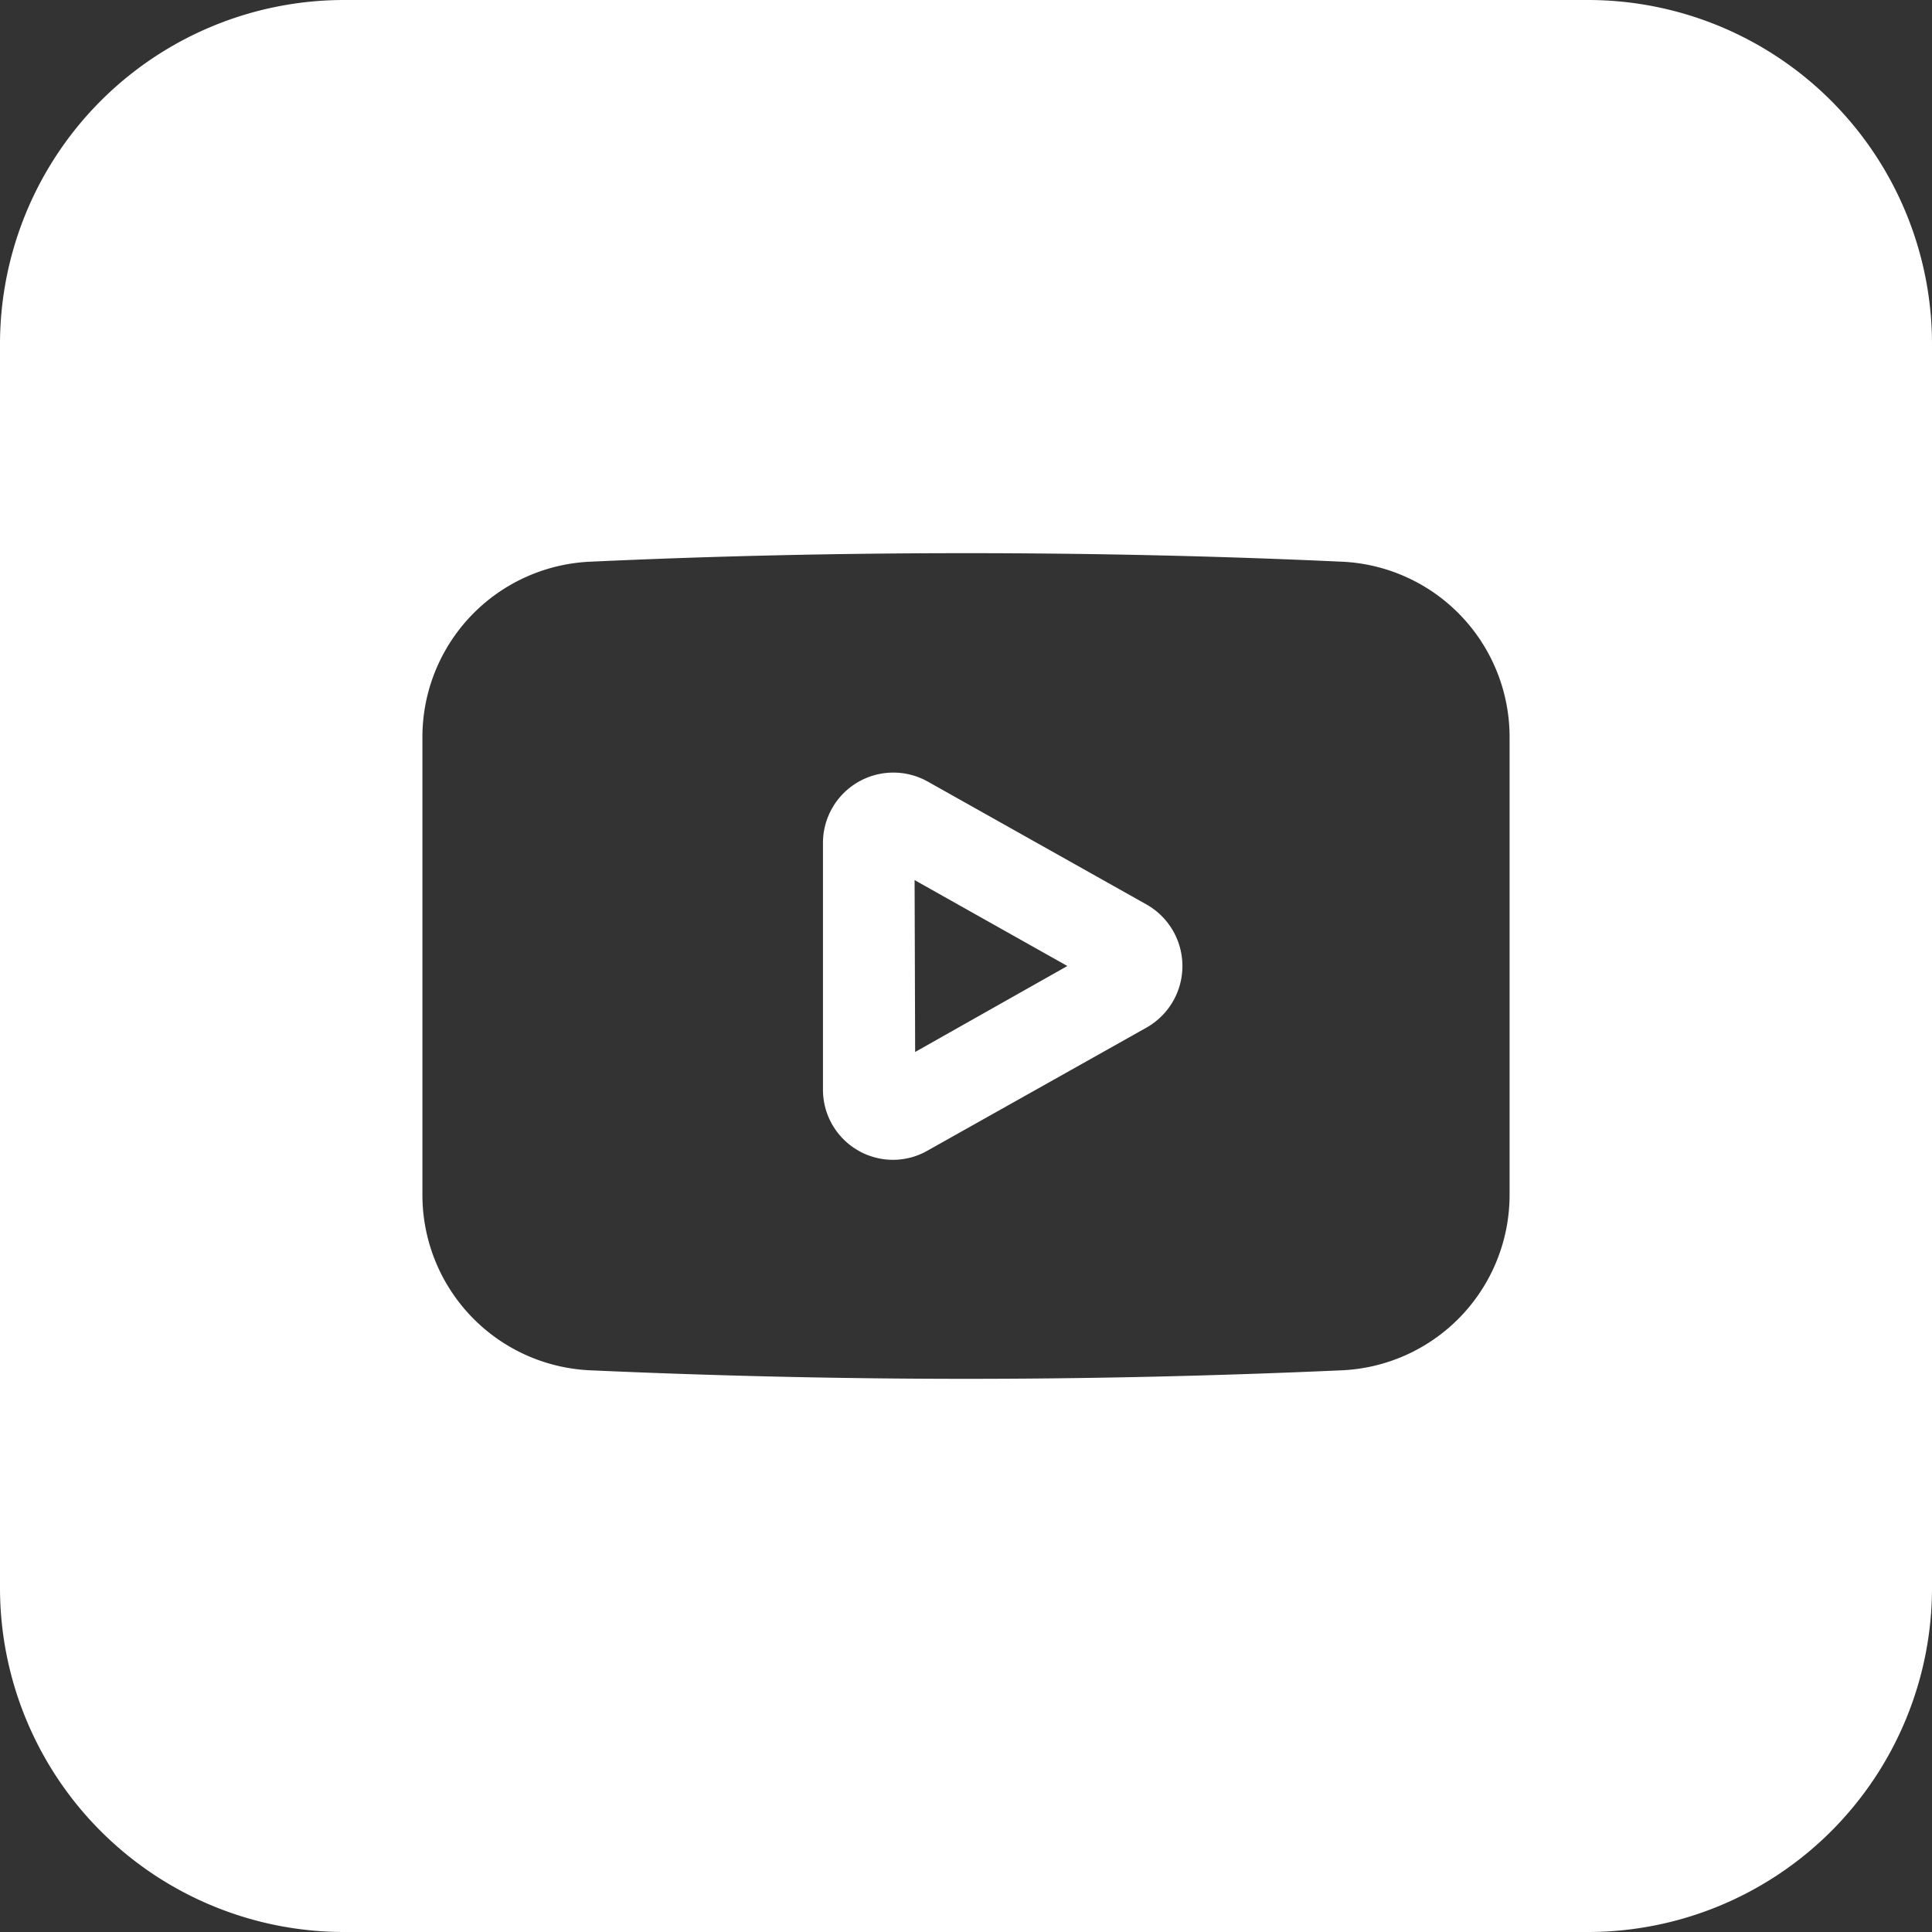 <svg xmlns="http://www.w3.org/2000/svg" width="28" height="28" viewBox="0 0 28 28">
  <rect x="0" y="0" width="28" height="28" fill="#333333" stroke="none"/>
  <path id="Exclusion_3" data-name="Exclusion 3" d="M23.017,28H4.983A4.988,4.988,0,0,1,0,23.017V4.983A4.988,4.988,0,0,1,4.983,0H23.017A4.988,4.988,0,0,1,28,4.983V23.017A4.988,4.988,0,0,1,23.017,28ZM14,8.017c-1.83,0-3.659.041-5.434.123a2.545,2.545,0,0,0-2.444,2.547v6.625A2.544,2.544,0,0,0,8.565,19.86c1.833.082,3.661.123,5.435.123s3.6-.041,5.434-.123a2.545,2.545,0,0,0,2.444-2.548V10.687A2.544,2.544,0,0,0,19.435,8.14C17.656,8.058,15.828,8.017,14,8.017Zm-1.059,8.792a1.016,1.016,0,0,1-1.014-1.019V12.218a1.02,1.02,0,0,1,1.522-.889l3.17,1.781a1.025,1.025,0,0,1,0,1.781l-3.17,1.781A1.009,1.009,0,0,1,12.941,16.809Zm.314-4.055.008,2.492L15.469,14l-2.214-1.245Z" fill="#fff"/>
</svg>
